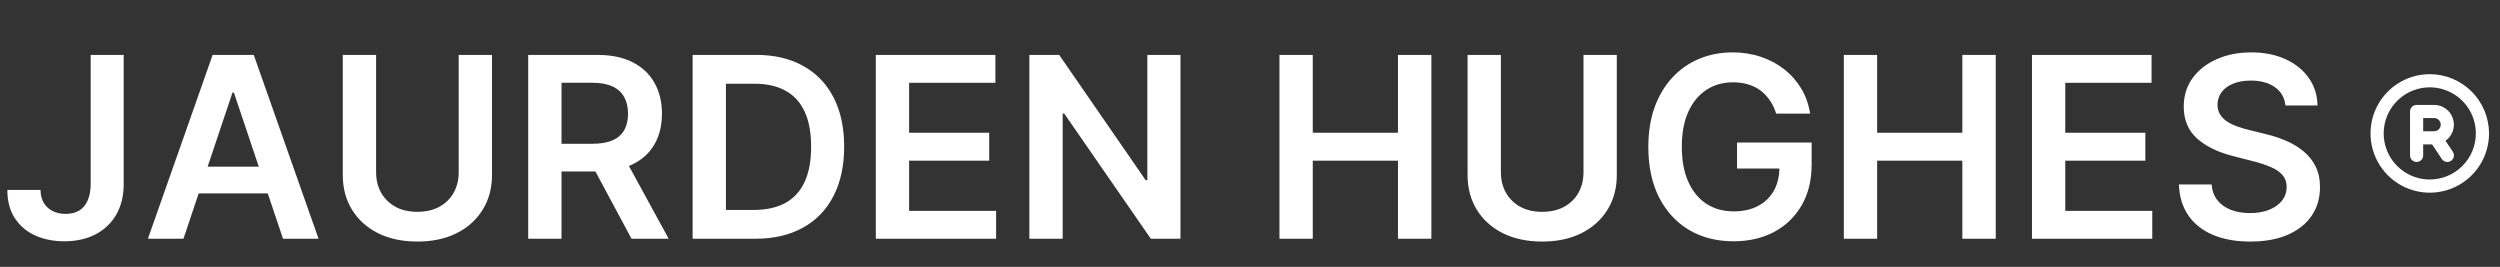 <?xml version="1.0" encoding="UTF-8"?> <svg xmlns="http://www.w3.org/2000/svg" width="178" height="19" viewBox="0 0 178 19" fill="none"><rect x="0" y="0" width="178" height="19" fill="#333333" stroke="none"/><path d="M6.456 3.909H8.808V13.114C8.804 13.957 8.625 14.684 8.271 15.293C7.918 15.898 7.423 16.365 6.788 16.693C6.158 17.017 5.423 17.179 4.583 17.179C3.816 17.179 3.126 17.043 2.512 16.77C1.903 16.493 1.419 16.084 1.061 15.543C0.703 15.001 0.524 14.328 0.524 13.523H2.883C2.887 13.876 2.964 14.181 3.113 14.437C3.266 14.693 3.477 14.889 3.746 15.025C4.014 15.161 4.323 15.229 4.673 15.229C5.052 15.229 5.374 15.151 5.638 14.993C5.902 14.831 6.102 14.592 6.239 14.277C6.379 13.962 6.452 13.574 6.456 13.114V3.909ZM13.062 17H10.531L15.14 3.909H18.067L22.682 17H20.151L16.654 6.594H16.552L13.062 17ZM13.145 11.867H20.049V13.772H13.145V11.867ZM32.659 3.909H35.03V12.462C35.03 13.399 34.808 14.224 34.365 14.935C33.926 15.647 33.308 16.203 32.511 16.604C31.715 17 30.784 17.198 29.718 17.198C28.649 17.198 27.715 17 26.919 16.604C26.122 16.203 25.504 15.647 25.065 14.935C24.626 14.224 24.406 13.399 24.406 12.462V3.909H26.778V12.264C26.778 12.809 26.897 13.295 27.136 13.721C27.379 14.147 27.72 14.482 28.159 14.724C28.598 14.963 29.117 15.082 29.718 15.082C30.319 15.082 30.839 14.963 31.278 14.724C31.721 14.482 32.062 14.147 32.301 13.721C32.539 13.295 32.659 12.809 32.659 12.264V3.909ZM37.608 17V3.909H42.517C43.522 3.909 44.366 4.084 45.048 4.433C45.734 4.783 46.252 5.273 46.601 5.903C46.955 6.53 47.132 7.261 47.132 8.096C47.132 8.935 46.953 9.664 46.595 10.282C46.241 10.896 45.719 11.371 45.029 11.707C44.338 12.04 43.49 12.206 42.485 12.206H38.988V10.237H42.165C42.753 10.237 43.235 10.156 43.61 9.994C43.985 9.828 44.262 9.587 44.441 9.272C44.624 8.952 44.716 8.56 44.716 8.096C44.716 7.631 44.624 7.235 44.441 6.907C44.258 6.575 43.978 6.323 43.603 6.153C43.228 5.978 42.745 5.891 42.152 5.891H39.979V17H37.608ZM44.37 11.068L47.611 17H44.965L41.782 11.068H44.37ZM53.751 17H49.315V3.909H53.84C55.14 3.909 56.256 4.171 57.19 4.695C58.127 5.215 58.847 5.963 59.35 6.939C59.853 7.915 60.104 9.082 60.104 10.442C60.104 11.805 59.851 12.977 59.344 13.957C58.841 14.938 58.114 15.69 57.164 16.214C56.218 16.738 55.08 17 53.751 17ZM51.686 14.948H53.636C54.548 14.948 55.308 14.782 55.918 14.45C56.527 14.113 56.985 13.612 57.292 12.947C57.599 12.278 57.752 11.443 57.752 10.442C57.752 9.44 57.599 8.609 57.292 7.949C56.985 7.284 56.531 6.788 55.93 6.46C55.334 6.127 54.592 5.961 53.706 5.961H51.686V14.948ZM62.358 17V3.909H70.872V5.897H64.729V9.451H70.431V11.439H64.729V15.012H70.923V17H62.358ZM84.049 3.909V17H81.94L75.771 8.083H75.663V17H73.291V3.909H75.413L81.575 12.832H81.69V3.909H84.049ZM91.098 17V3.909H93.469V9.451H99.535V3.909H101.913V17H99.535V11.439H93.469V17H91.098ZM112.744 3.909H115.116V12.462C115.116 13.399 114.894 14.224 114.451 14.935C114.012 15.647 113.394 16.203 112.597 16.604C111.801 17 110.869 17.198 109.804 17.198C108.735 17.198 107.801 17 107.004 16.604C106.208 16.203 105.59 15.647 105.151 14.935C104.712 14.224 104.492 13.399 104.492 12.462V3.909H106.864V12.264C106.864 12.809 106.983 13.295 107.222 13.721C107.465 14.147 107.806 14.482 108.244 14.724C108.683 14.963 109.203 15.082 109.804 15.082C110.405 15.082 110.925 14.963 111.364 14.724C111.807 14.482 112.148 14.147 112.387 13.721C112.625 13.295 112.744 12.809 112.744 12.264V3.909ZM126.463 8.089C126.357 7.744 126.21 7.435 126.022 7.163C125.839 6.886 125.618 6.649 125.358 6.453C125.102 6.257 124.808 6.11 124.475 6.012C124.143 5.91 123.781 5.859 123.389 5.859C122.686 5.859 122.059 6.036 121.51 6.389C120.96 6.743 120.527 7.263 120.212 7.949C119.901 8.631 119.745 9.462 119.745 10.442C119.745 11.43 119.901 12.268 120.212 12.954C120.523 13.64 120.956 14.162 121.51 14.52C122.064 14.874 122.707 15.05 123.44 15.05C124.105 15.05 124.68 14.923 125.166 14.667C125.656 14.411 126.033 14.049 126.297 13.58C126.561 13.107 126.694 12.553 126.694 11.918L127.23 12.001H123.676V10.148H128.988V11.72C128.988 12.841 128.75 13.81 128.272 14.629C127.795 15.447 127.139 16.077 126.304 16.521C125.468 16.959 124.51 17.179 123.427 17.179C122.221 17.179 121.162 16.908 120.25 16.367C119.343 15.822 118.633 15.048 118.122 14.047C117.615 13.041 117.361 11.848 117.361 10.467C117.361 9.411 117.51 8.467 117.809 7.636C118.111 6.805 118.533 6.099 119.074 5.52C119.615 4.936 120.25 4.493 120.979 4.19C121.708 3.884 122.5 3.73 123.357 3.73C124.081 3.73 124.757 3.837 125.383 4.05C126.01 4.259 126.566 4.557 127.051 4.945C127.542 5.332 127.944 5.793 128.26 6.325C128.575 6.858 128.782 7.446 128.88 8.089H126.463ZM131.281 17V3.909H133.653V9.451H139.719V3.909H142.097V17H139.719V11.439H133.653V17H131.281ZM144.676 17V3.909H153.19V5.897H147.047V9.451H152.749V11.439H147.047V15.012H153.241V17H144.676ZM162.724 7.508C162.664 6.95 162.413 6.515 161.97 6.204C161.531 5.893 160.96 5.737 160.257 5.737C159.762 5.737 159.338 5.812 158.985 5.961C158.631 6.11 158.36 6.312 158.173 6.568C157.985 6.824 157.889 7.116 157.885 7.444C157.885 7.717 157.947 7.953 158.07 8.153C158.198 8.354 158.371 8.524 158.588 8.665C158.806 8.801 159.046 8.916 159.311 9.01C159.575 9.104 159.841 9.183 160.11 9.246L161.337 9.553C161.831 9.668 162.306 9.824 162.762 10.02C163.222 10.216 163.634 10.463 163.996 10.761C164.362 11.06 164.652 11.42 164.865 11.842C165.078 12.264 165.185 12.758 165.185 13.325C165.185 14.092 164.989 14.767 164.597 15.351C164.205 15.93 163.638 16.384 162.896 16.712C162.159 17.036 161.267 17.198 160.218 17.198C159.2 17.198 158.316 17.041 157.566 16.725C156.82 16.41 156.236 15.95 155.814 15.345C155.396 14.739 155.171 14.002 155.137 13.133H157.47C157.504 13.589 157.644 13.968 157.892 14.271C158.139 14.573 158.46 14.799 158.857 14.948C159.257 15.097 159.705 15.172 160.199 15.172C160.715 15.172 161.166 15.095 161.554 14.942C161.946 14.784 162.253 14.567 162.475 14.29C162.696 14.008 162.809 13.68 162.813 13.305C162.809 12.964 162.709 12.683 162.513 12.462C162.317 12.236 162.042 12.048 161.688 11.899C161.339 11.746 160.93 11.609 160.461 11.49L158.972 11.107C157.894 10.829 157.041 10.41 156.415 9.847C155.793 9.281 155.482 8.528 155.482 7.591C155.482 6.82 155.691 6.144 156.108 5.565C156.53 4.985 157.103 4.536 157.828 4.216C158.552 3.892 159.372 3.73 160.289 3.73C161.218 3.73 162.031 3.892 162.73 4.216C163.433 4.536 163.985 4.981 164.386 5.552C164.786 6.119 164.993 6.771 165.006 7.508H162.724Z" fill="white"></path><path d="M173 5.281C172.166 5.281 171.35 5.529 170.656 5.992C169.962 6.456 169.422 7.115 169.102 7.886C168.783 8.656 168.7 9.505 168.862 10.323C169.025 11.141 169.427 11.893 170.017 12.483C170.607 13.073 171.359 13.475 172.177 13.638C172.995 13.8 173.844 13.717 174.614 13.398C175.385 13.078 176.044 12.538 176.508 11.844C176.971 11.15 177.219 10.334 177.219 9.5C177.218 8.382 176.773 7.309 175.982 6.518C175.191 5.727 174.119 5.282 173 5.281ZM173 12.781C172.351 12.781 171.717 12.589 171.177 12.228C170.637 11.868 170.217 11.355 169.969 10.756C169.72 10.156 169.655 9.496 169.782 8.86C169.908 8.223 170.221 7.639 170.68 7.18C171.139 6.721 171.723 6.408 172.36 6.282C172.996 6.155 173.656 6.22 174.256 6.469C174.855 6.717 175.368 7.137 175.728 7.677C176.089 8.217 176.281 8.851 176.281 9.5C176.28 10.37 175.934 11.204 175.319 11.819C174.704 12.434 173.87 12.78 173 12.781ZM174.121 10.024C174.365 9.852 174.548 9.607 174.643 9.324C174.739 9.041 174.741 8.735 174.651 8.451C174.561 8.166 174.383 7.918 174.142 7.741C173.902 7.565 173.611 7.469 173.313 7.469H172.063C171.938 7.469 171.819 7.518 171.731 7.606C171.643 7.694 171.594 7.813 171.594 7.938V11.062C171.594 11.187 171.643 11.306 171.731 11.394C171.819 11.482 171.938 11.531 172.063 11.531C172.187 11.531 172.306 11.482 172.394 11.394C172.482 11.306 172.531 11.187 172.531 11.062V10.281H173.166L173.859 11.323C173.928 11.426 174.036 11.498 174.158 11.523C174.28 11.547 174.407 11.522 174.51 11.453C174.614 11.384 174.686 11.277 174.71 11.155C174.735 11.033 174.71 10.906 174.641 10.802L174.121 10.024ZM172.531 8.406H173.313C173.437 8.406 173.556 8.456 173.644 8.544C173.732 8.631 173.781 8.751 173.781 8.875C173.781 8.999 173.732 9.119 173.644 9.206C173.556 9.294 173.437 9.344 173.313 9.344H172.531V8.406Z" fill="white"></path></svg> 